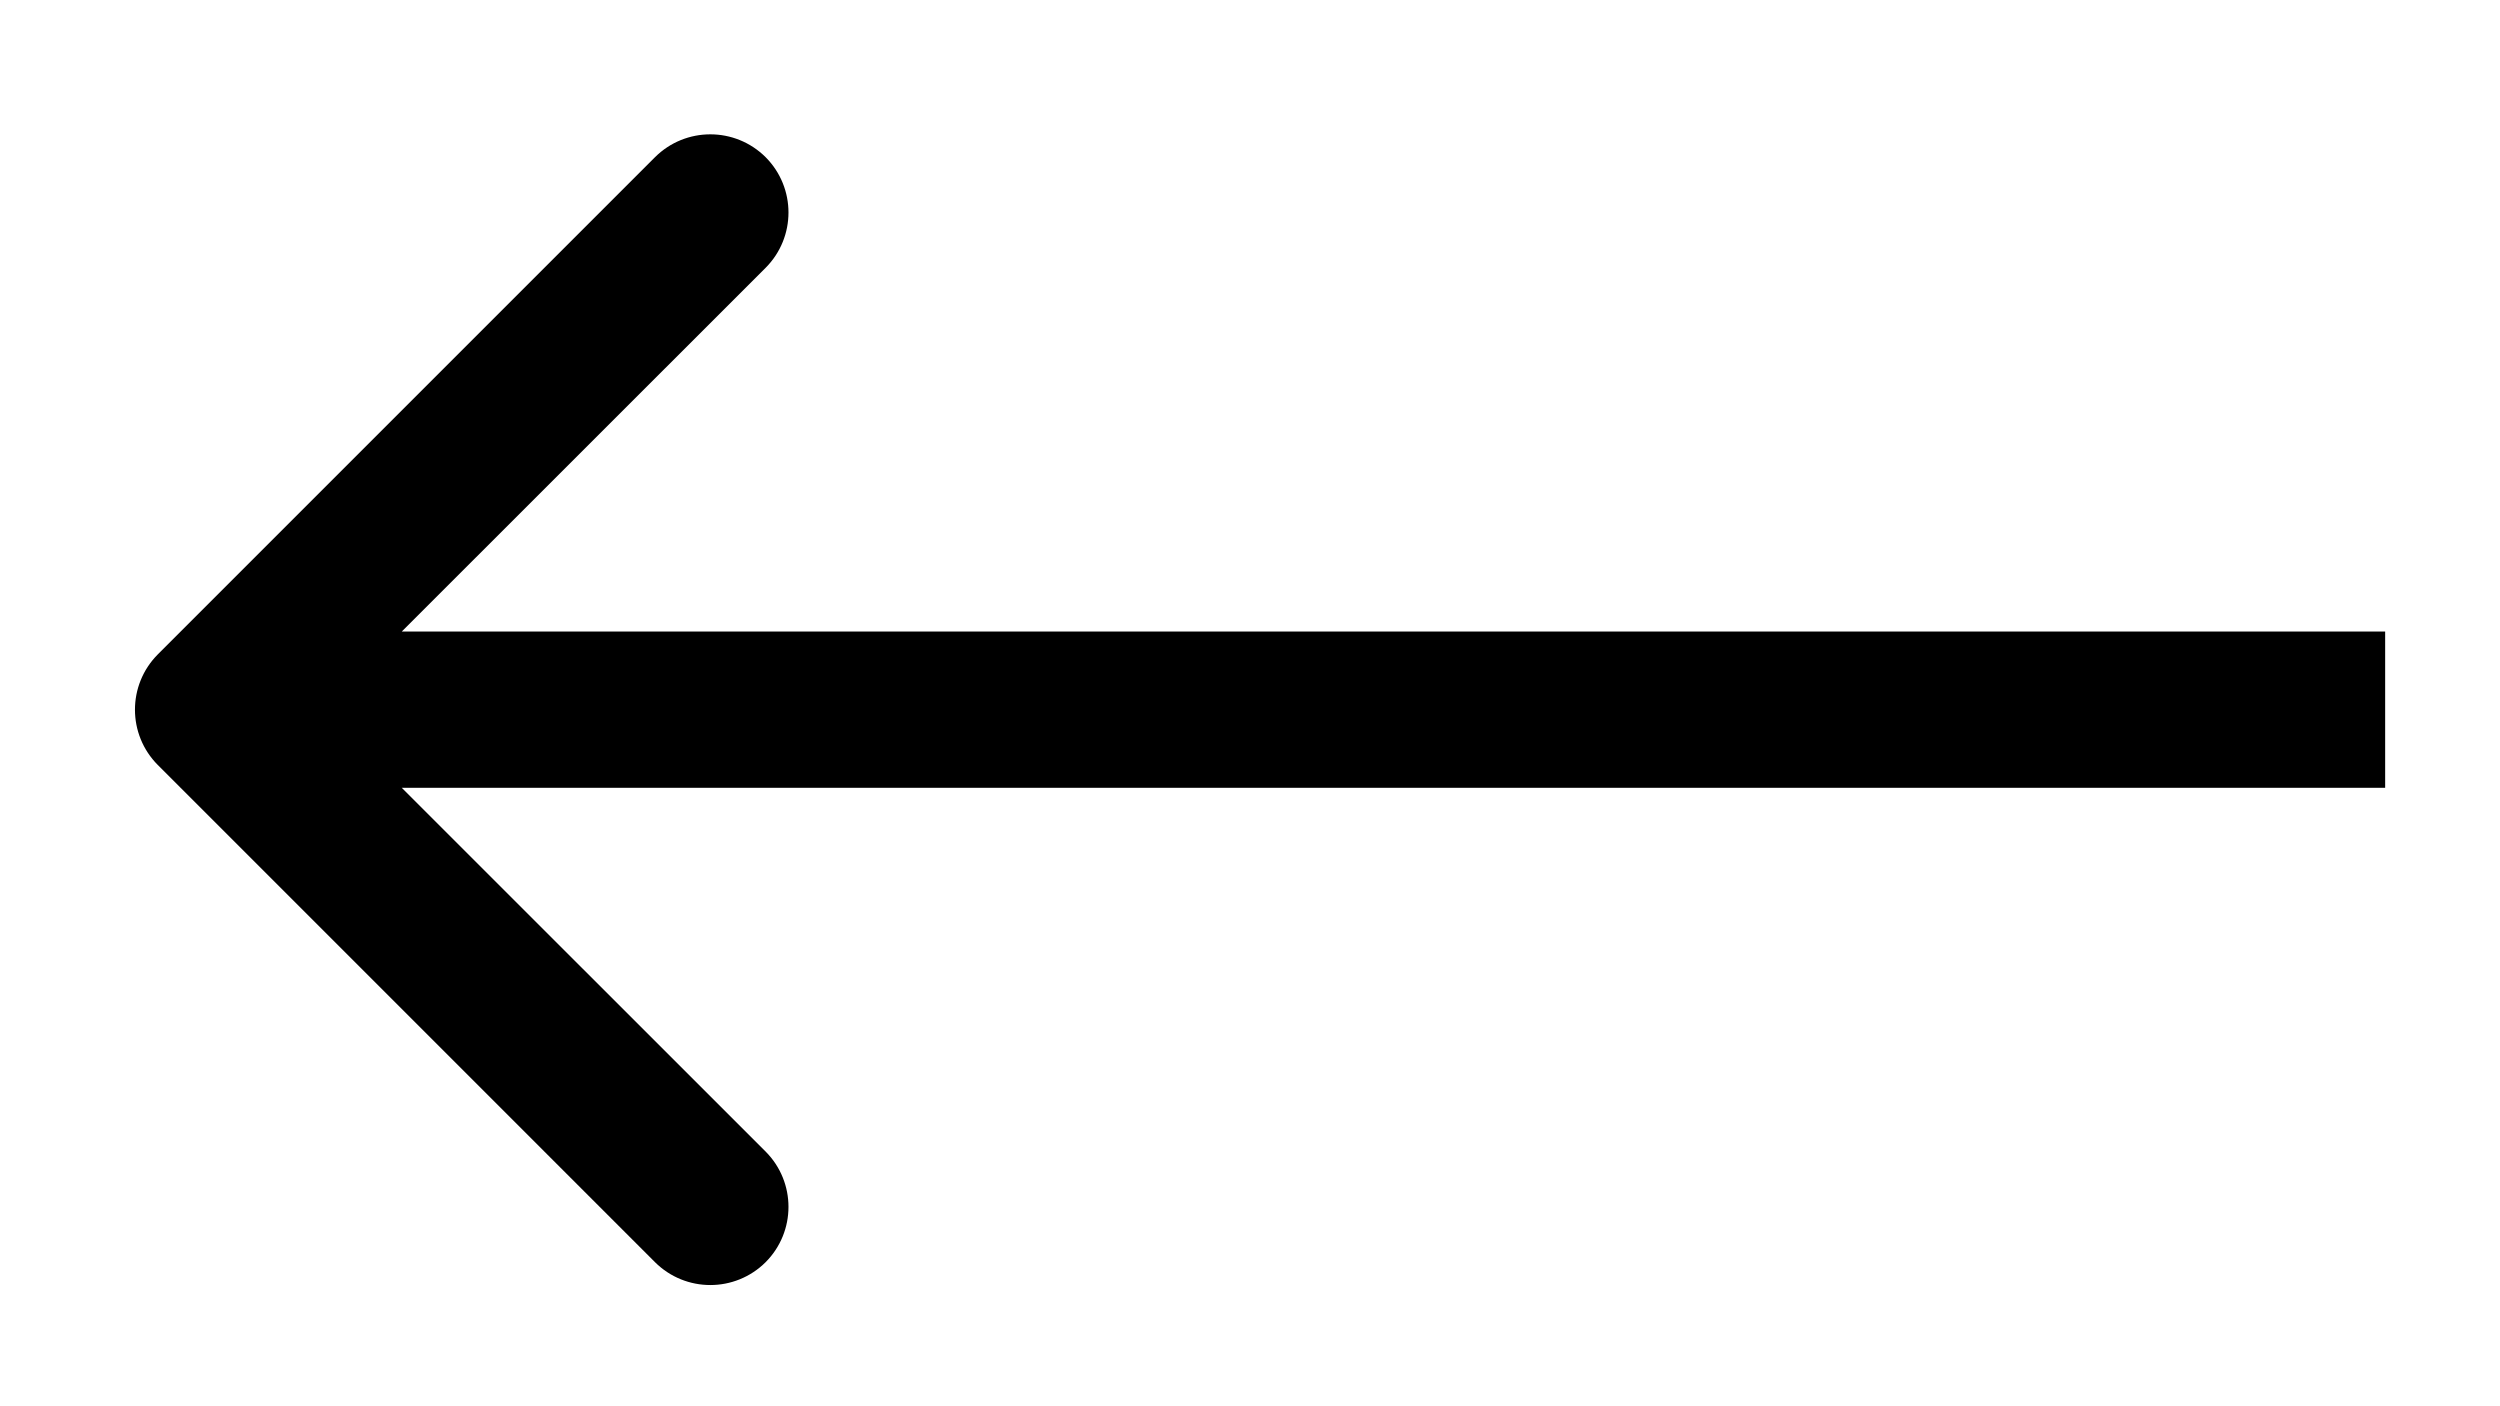 <svg width="16" height="9" viewBox="0 0 16 9" fill="none" xmlns="http://www.w3.org/2000/svg">
<path d="M1.01 4.188C0.815 4.384 0.815 4.7 1.01 4.896L4.192 8.078C4.388 8.273 4.704 8.273 4.9 8.078C5.095 7.882 5.095 7.566 4.9 7.37L2.071 4.542L4.9 1.714C5.095 1.518 5.095 1.202 4.9 1.006C4.704 0.811 4.388 0.811 4.192 1.006L1.01 4.188ZM15.265 4.042L1.364 4.042L1.364 5.042L15.265 5.042L15.265 4.042Z" fill="black"/>
</svg>
